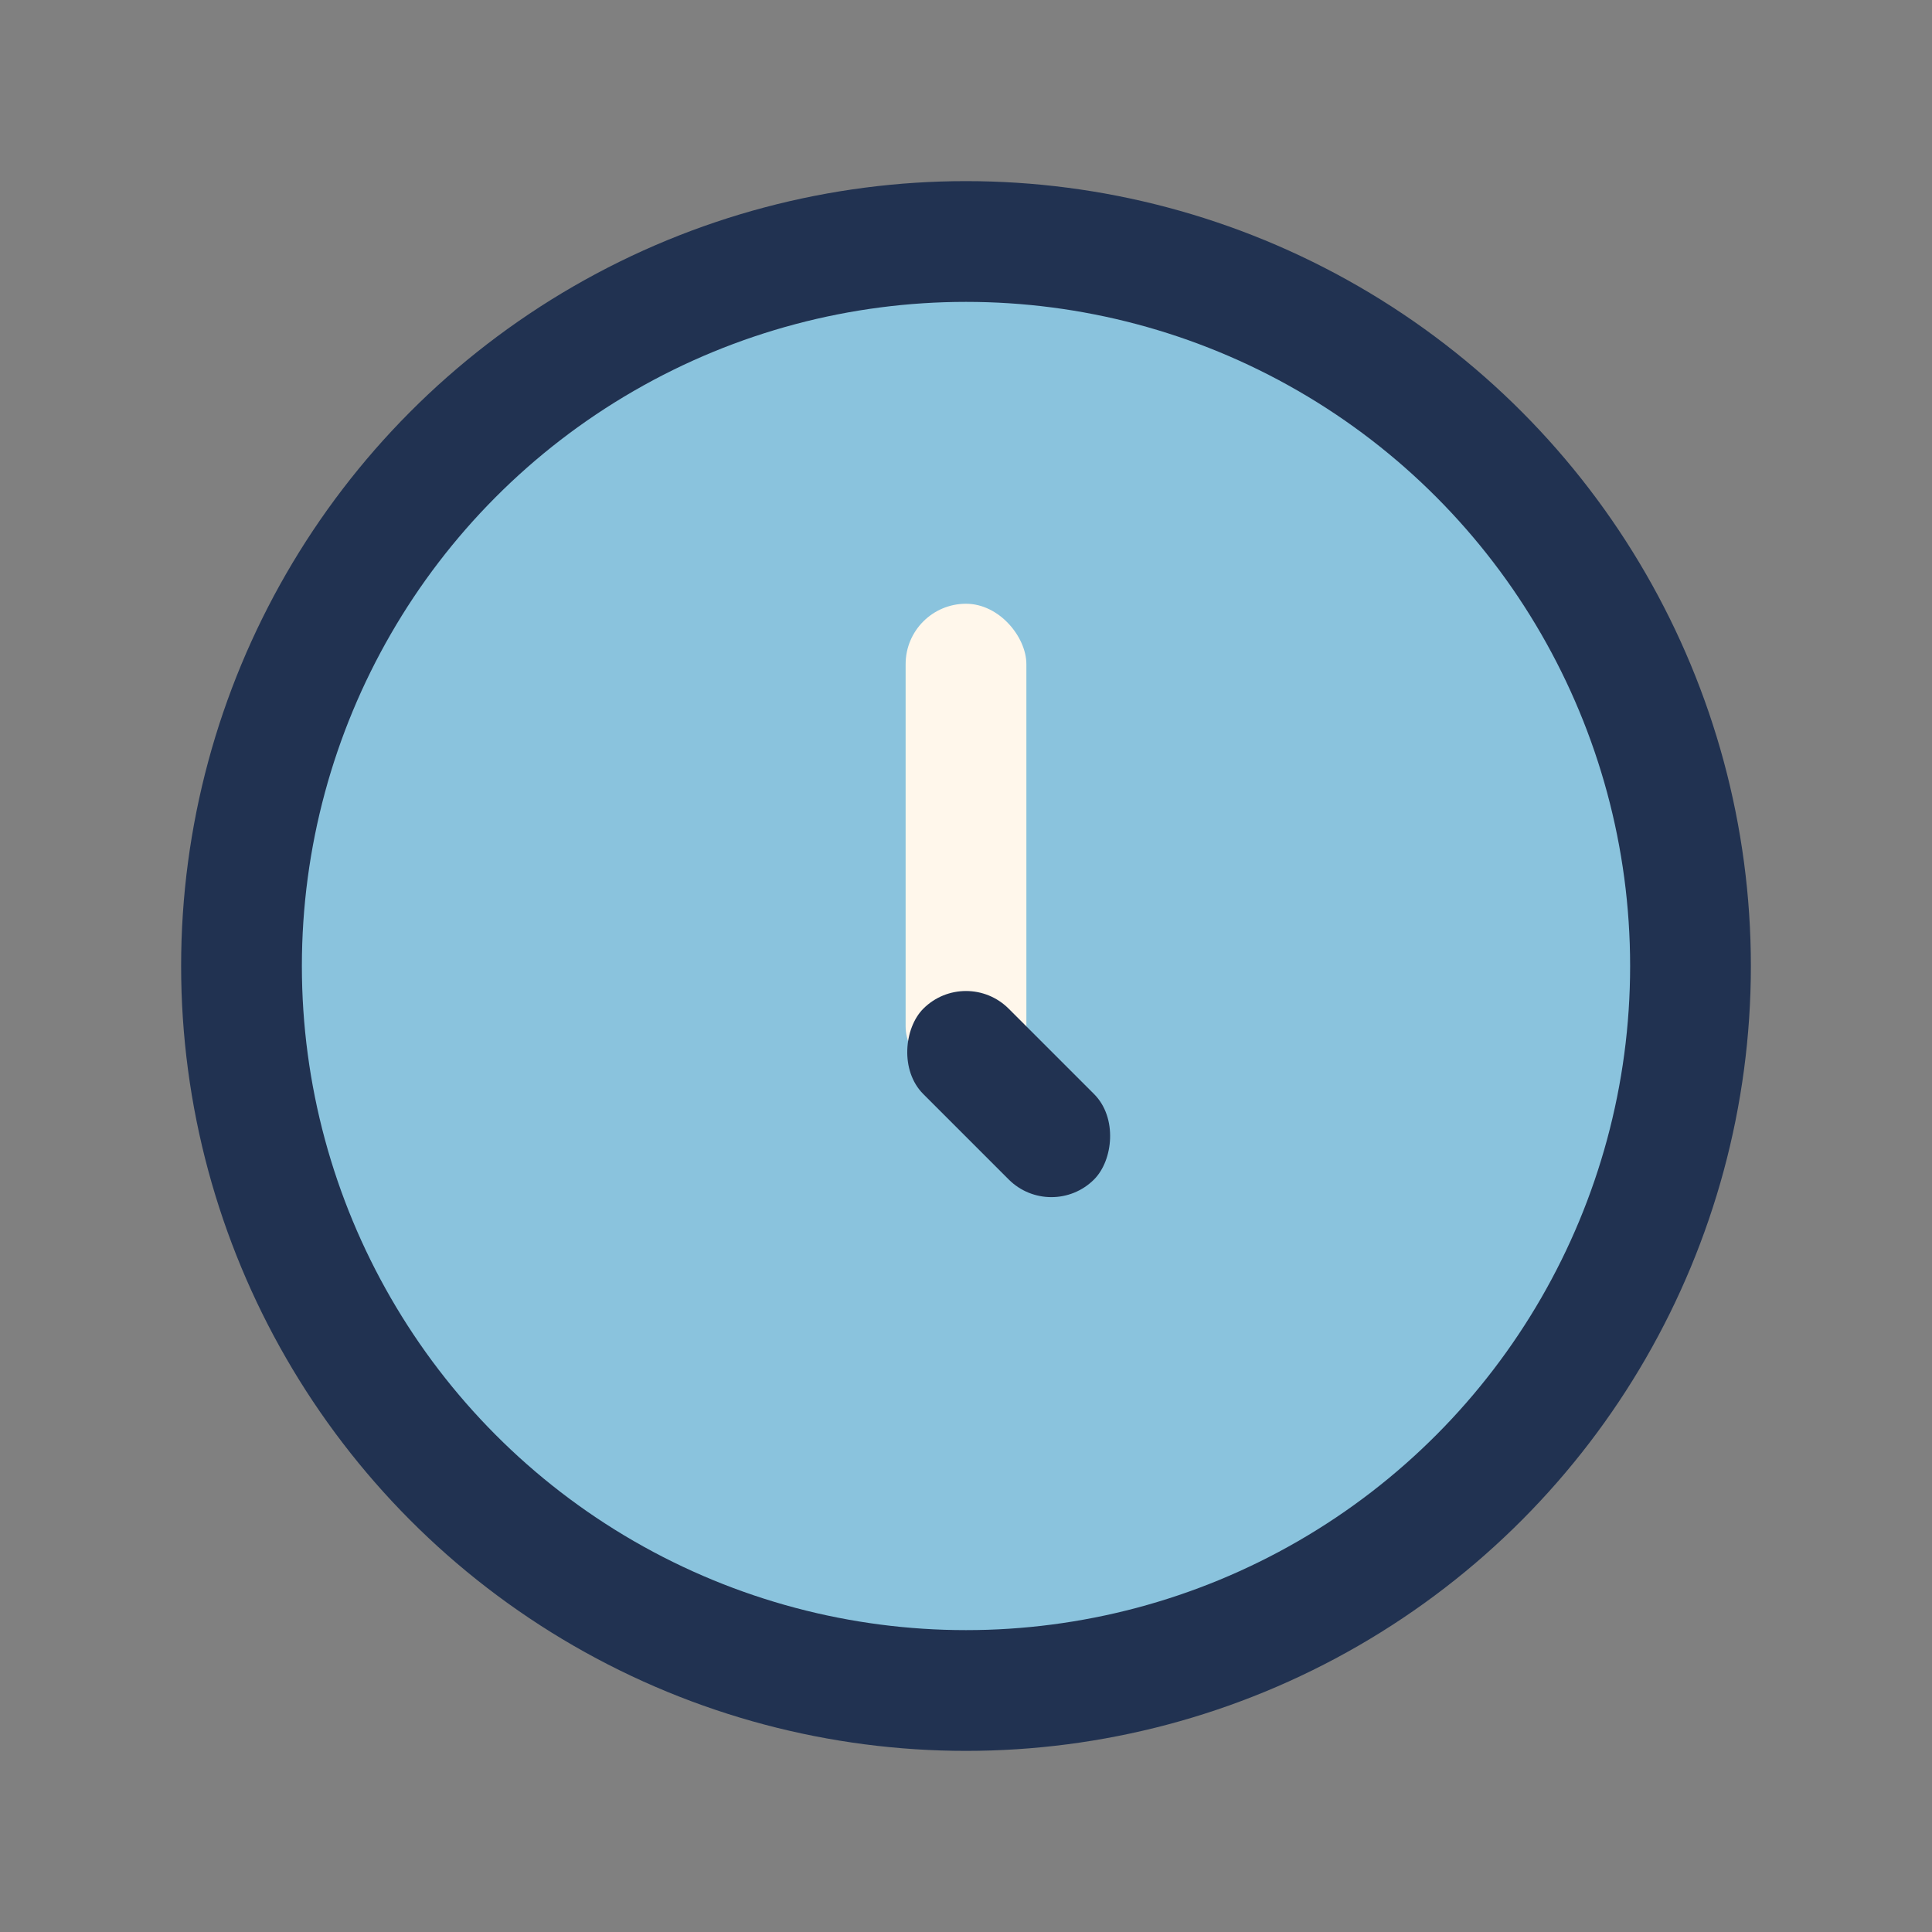 <?xml version="1.0" encoding="UTF-8"?>
<svg xmlns="http://www.w3.org/2000/svg" width="32" height="32" viewBox="0 0 32 32"><rect x="0" y="0" width="32" height="32" fill="#808080" stroke="none"/><circle cx="16" cy="16" r="12" fill="#8AC3DD" stroke="#213251" stroke-width="2"/><rect x="15" y="10" width="2" height="8" rx="1" fill="#FFF7EB"/><rect x="16" y="16" width="4" height="2" rx="1" fill="#213251" transform="rotate(45 16 16)"/></svg>